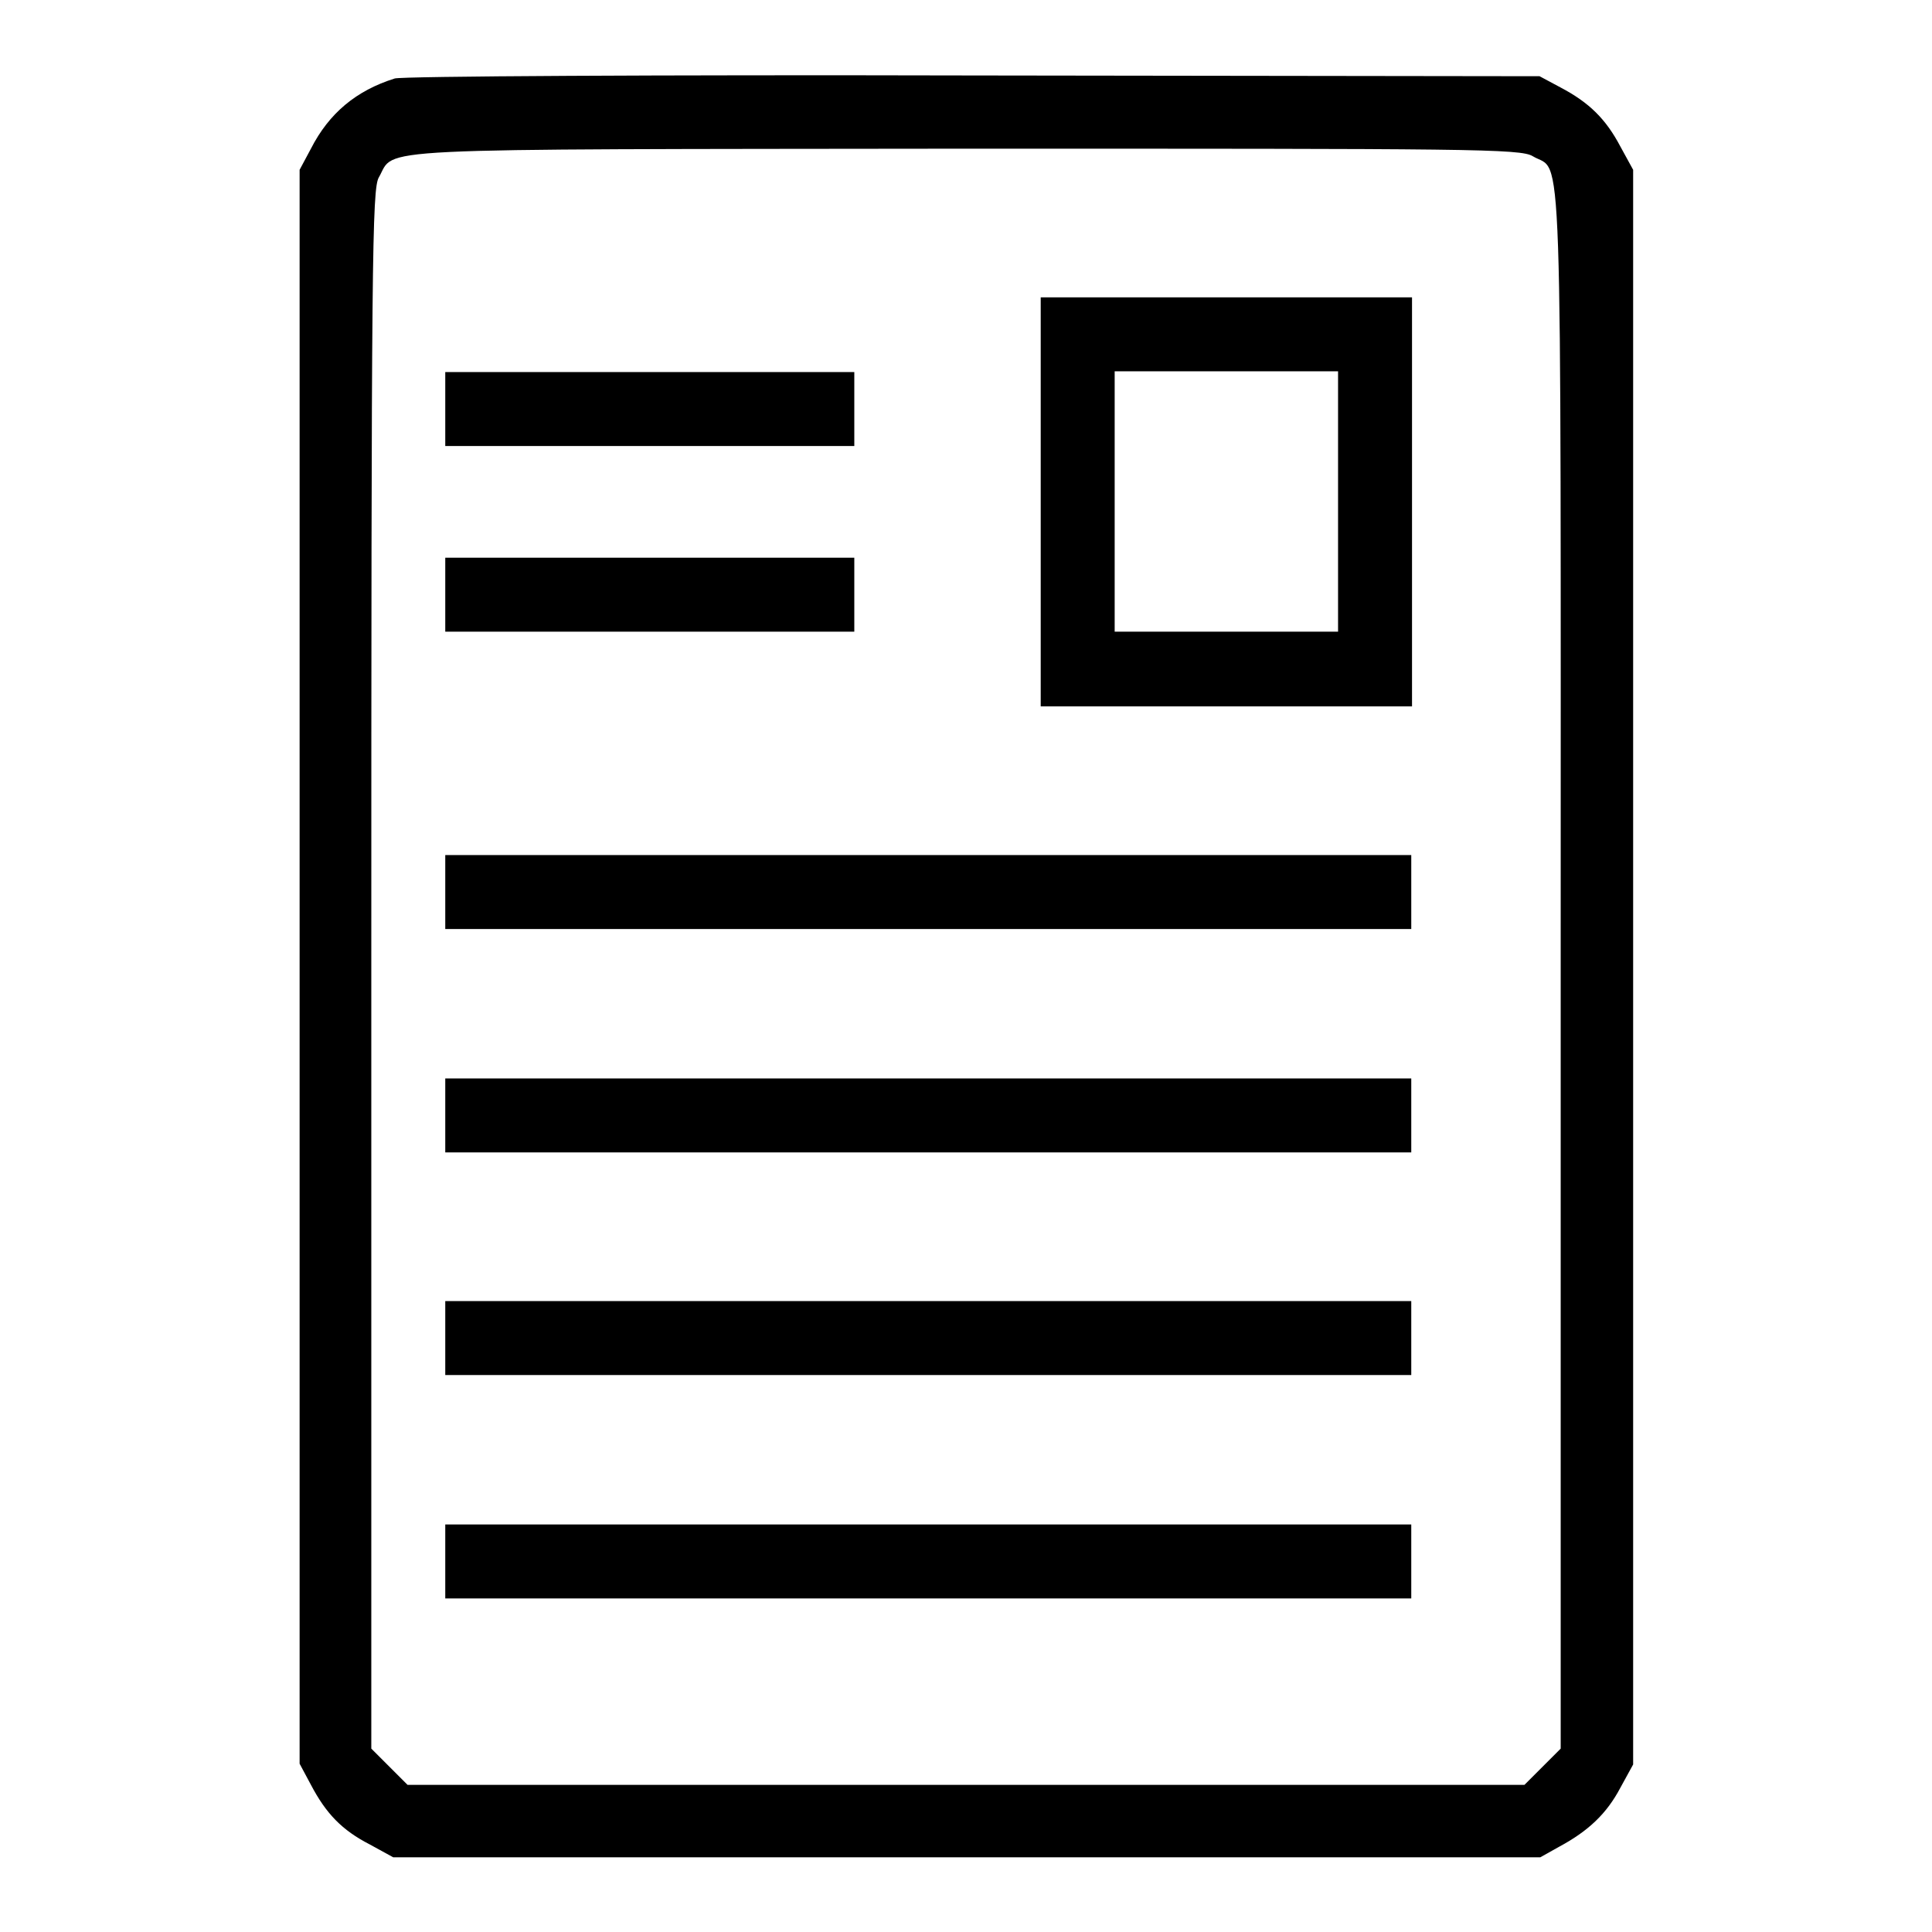 <?xml version="1.0" encoding="utf-8"?>
<!-- Svg Vector Icons : http://www.onlinewebfonts.com/icon -->
<!DOCTYPE svg PUBLIC "-//W3C//DTD SVG 1.1//EN" "http://www.w3.org/Graphics/SVG/1.1/DTD/svg11.dtd">
<svg version="1.1" xmlns="http://www.w3.org/2000/svg" xmlns:xlink="http://www.w3.org/1999/xlink" x="0px" y="0px" viewBox="0 0 256 256" enable-background="new 0 0 256 256" xml:space="preserve">
<g><g><g><path fill="#000000" d="M52.3,10.4c-5.1,1.6-8.7,4.6-11.1,9.3l-1.5,2.8v105.6v105.6l1.5,2.8c2,3.8,4.1,6,7.8,7.9l3.1,1.7H128h76.1l2.5-1.4c3.9-2.1,6.3-4.4,8.1-7.8l1.7-3.1V128.1V22.5l-1.7-3.1c-1.9-3.6-4.1-5.8-7.9-7.8l-2.8-1.5L128.9,10C87.6,9.9,53.1,10.1,52.3,10.4z M203.1,20.7c4,2.4,3.7-6.2,3.7,107.7v103.3l-2.4,2.4l-2.4,2.4h-74H54l-2.4-2.4l-2.4-2.4V128.4c0-94.2,0.1-103.4,1-104.9c2.3-4-3.2-3.7,77.7-3.8C194.9,19.7,201.5,19.7,203.1,20.7z"/><path fill="#000000" d="M137.9,66.5v27.1h24.6h24.6V66.5V39.4h-24.6h-24.6V66.5z M177.3,66.5v17.2h-14.8h-14.8V66.5V49.2h14.8h14.8V66.5z"/><path fill="#000000" d="M59,54.2v4.9h27.1h27.1v-4.9v-4.9H86.1H59V54.2z"/><path fill="#000000" d="M59,78.8v4.9h27.1h27.1v-4.9v-4.9H86.1H59V78.8z"/><path fill="#000000" d="M59,118.2v4.9h64h64v-4.9v-4.9h-64H59V118.2z"/><path fill="#000000" d="M59,147.8v4.9h64h64v-4.9v-4.9h-64H59V147.8z"/><path fill="#000000" d="M59,177.3v4.9h64h64v-4.9v-4.9h-64H59V177.3z"/><path fill="#000000" d="M59,206.9v4.9h64h64v-4.9V202h-64H59V206.9z"/></g></g></g>
</svg>